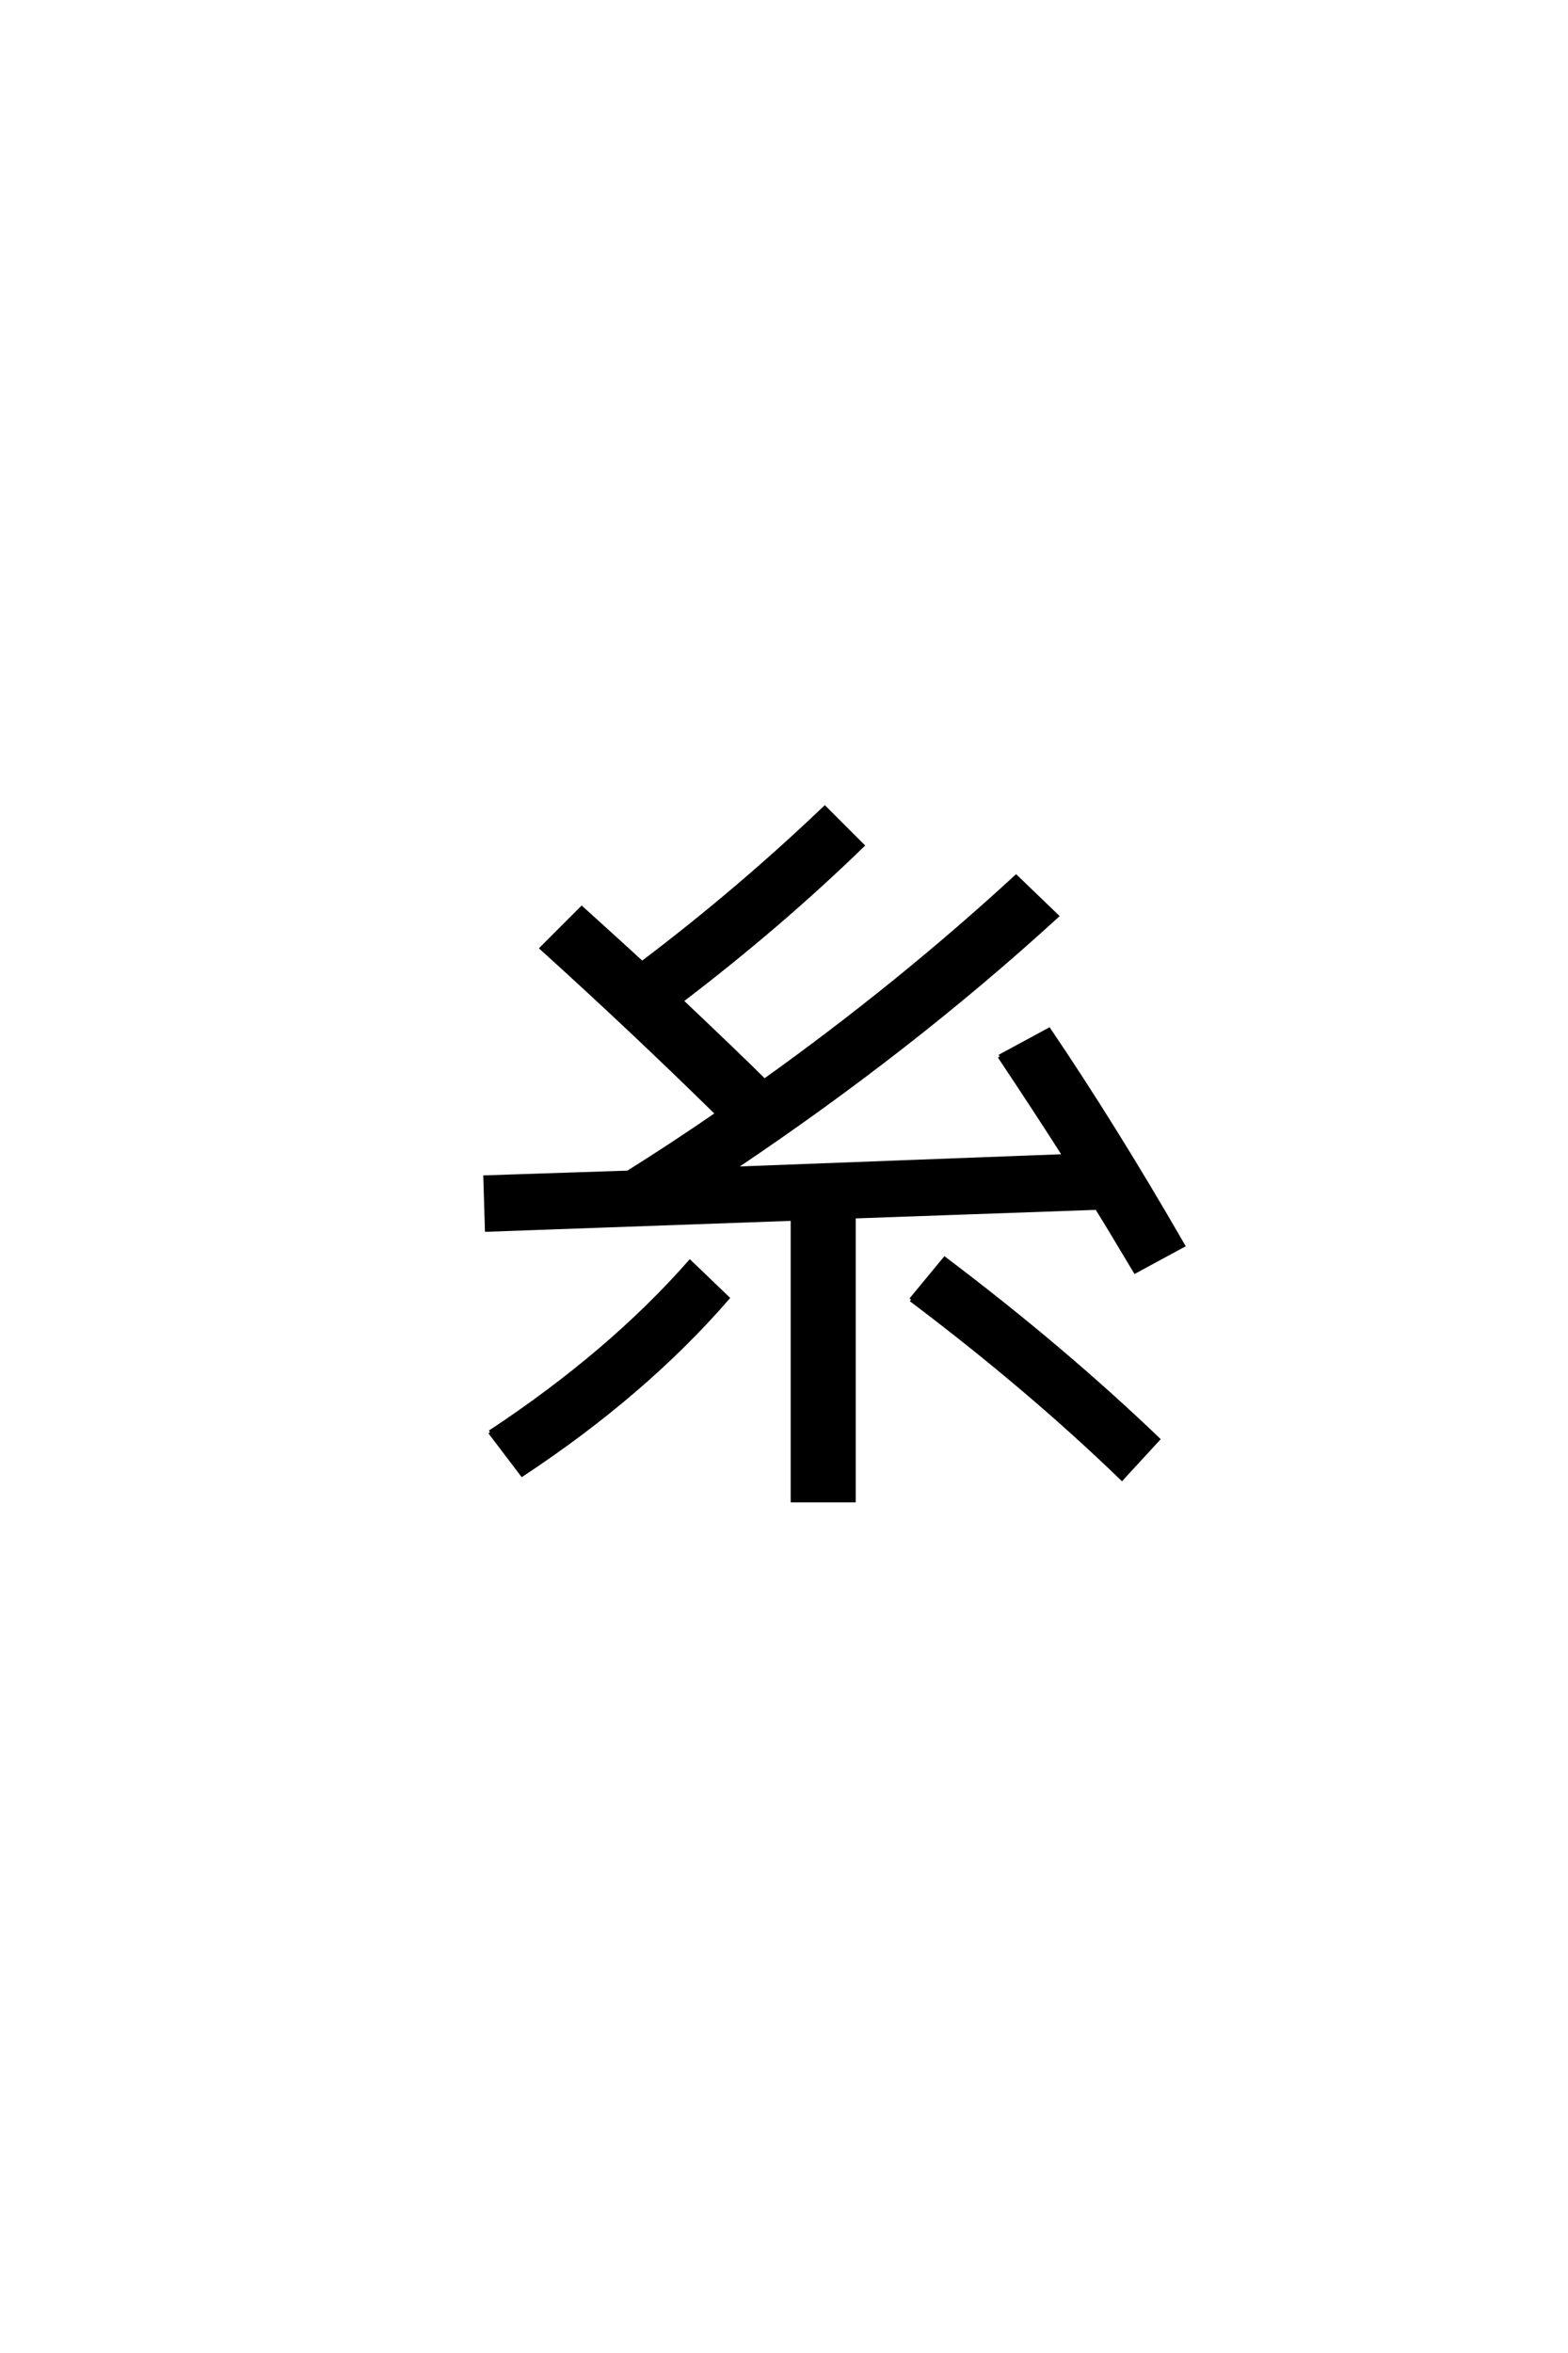 <?xml version='1.0' encoding='UTF-8'?>
<!DOCTYPE svg PUBLIC "-//W3C//DTD SVG 1.0//EN"
"http://www.w3.org/TR/2001/REC-SVG-20010904/DTD/svg10.dtd">

<svg xmlns='http://www.w3.org/2000/svg' version='1.0' width='40.0' height='60.0'>

 <g transform='scale(0.1 -0.1) translate(110.0 -370.0)'>
  <path d='M145 100.594
L157.594 107.406
Q174.406 82.594 191.797 52.406
L179.594 45.797
Q172.203 58.203 169.797 62
L107.797 59.797
L107.797 -12.594
L92.203 -12.594
L92.203 59.203
L14.203 56.406
L13.797 69.797
L50.203 71
Q62 78.406 73 86
Q51.203 107.406 28.203 128.203
L38.406 138.406
Q40.406 136.594 45.703 131.797
Q51 127 53.797 124.406
Q78.406 143 100.406 164
L110 154.406
Q89 134 63.797 114.797
Q78.594 100.797 85 94.406
Q119.406 119 149.203 146.406
L159.594 136.406
Q122.406 102.406 77 72
L161.594 75.203
Q154.594 86.203 145 100.594
Q154.594 86.203 145 100.594
M15 4.797
Q45.594 25 66 48.203
L75.594 39
Q54.406 14.594 23.203 -6
L15 4.797
L15 4.797
M122.406 38.594
L131 49
Q161.203 26.203 185.406 3
L176.203 -7
Q152.406 16 122.406 38.594
' style='fill: #000000; stroke: #000000'/>
 </g>
</svg>
